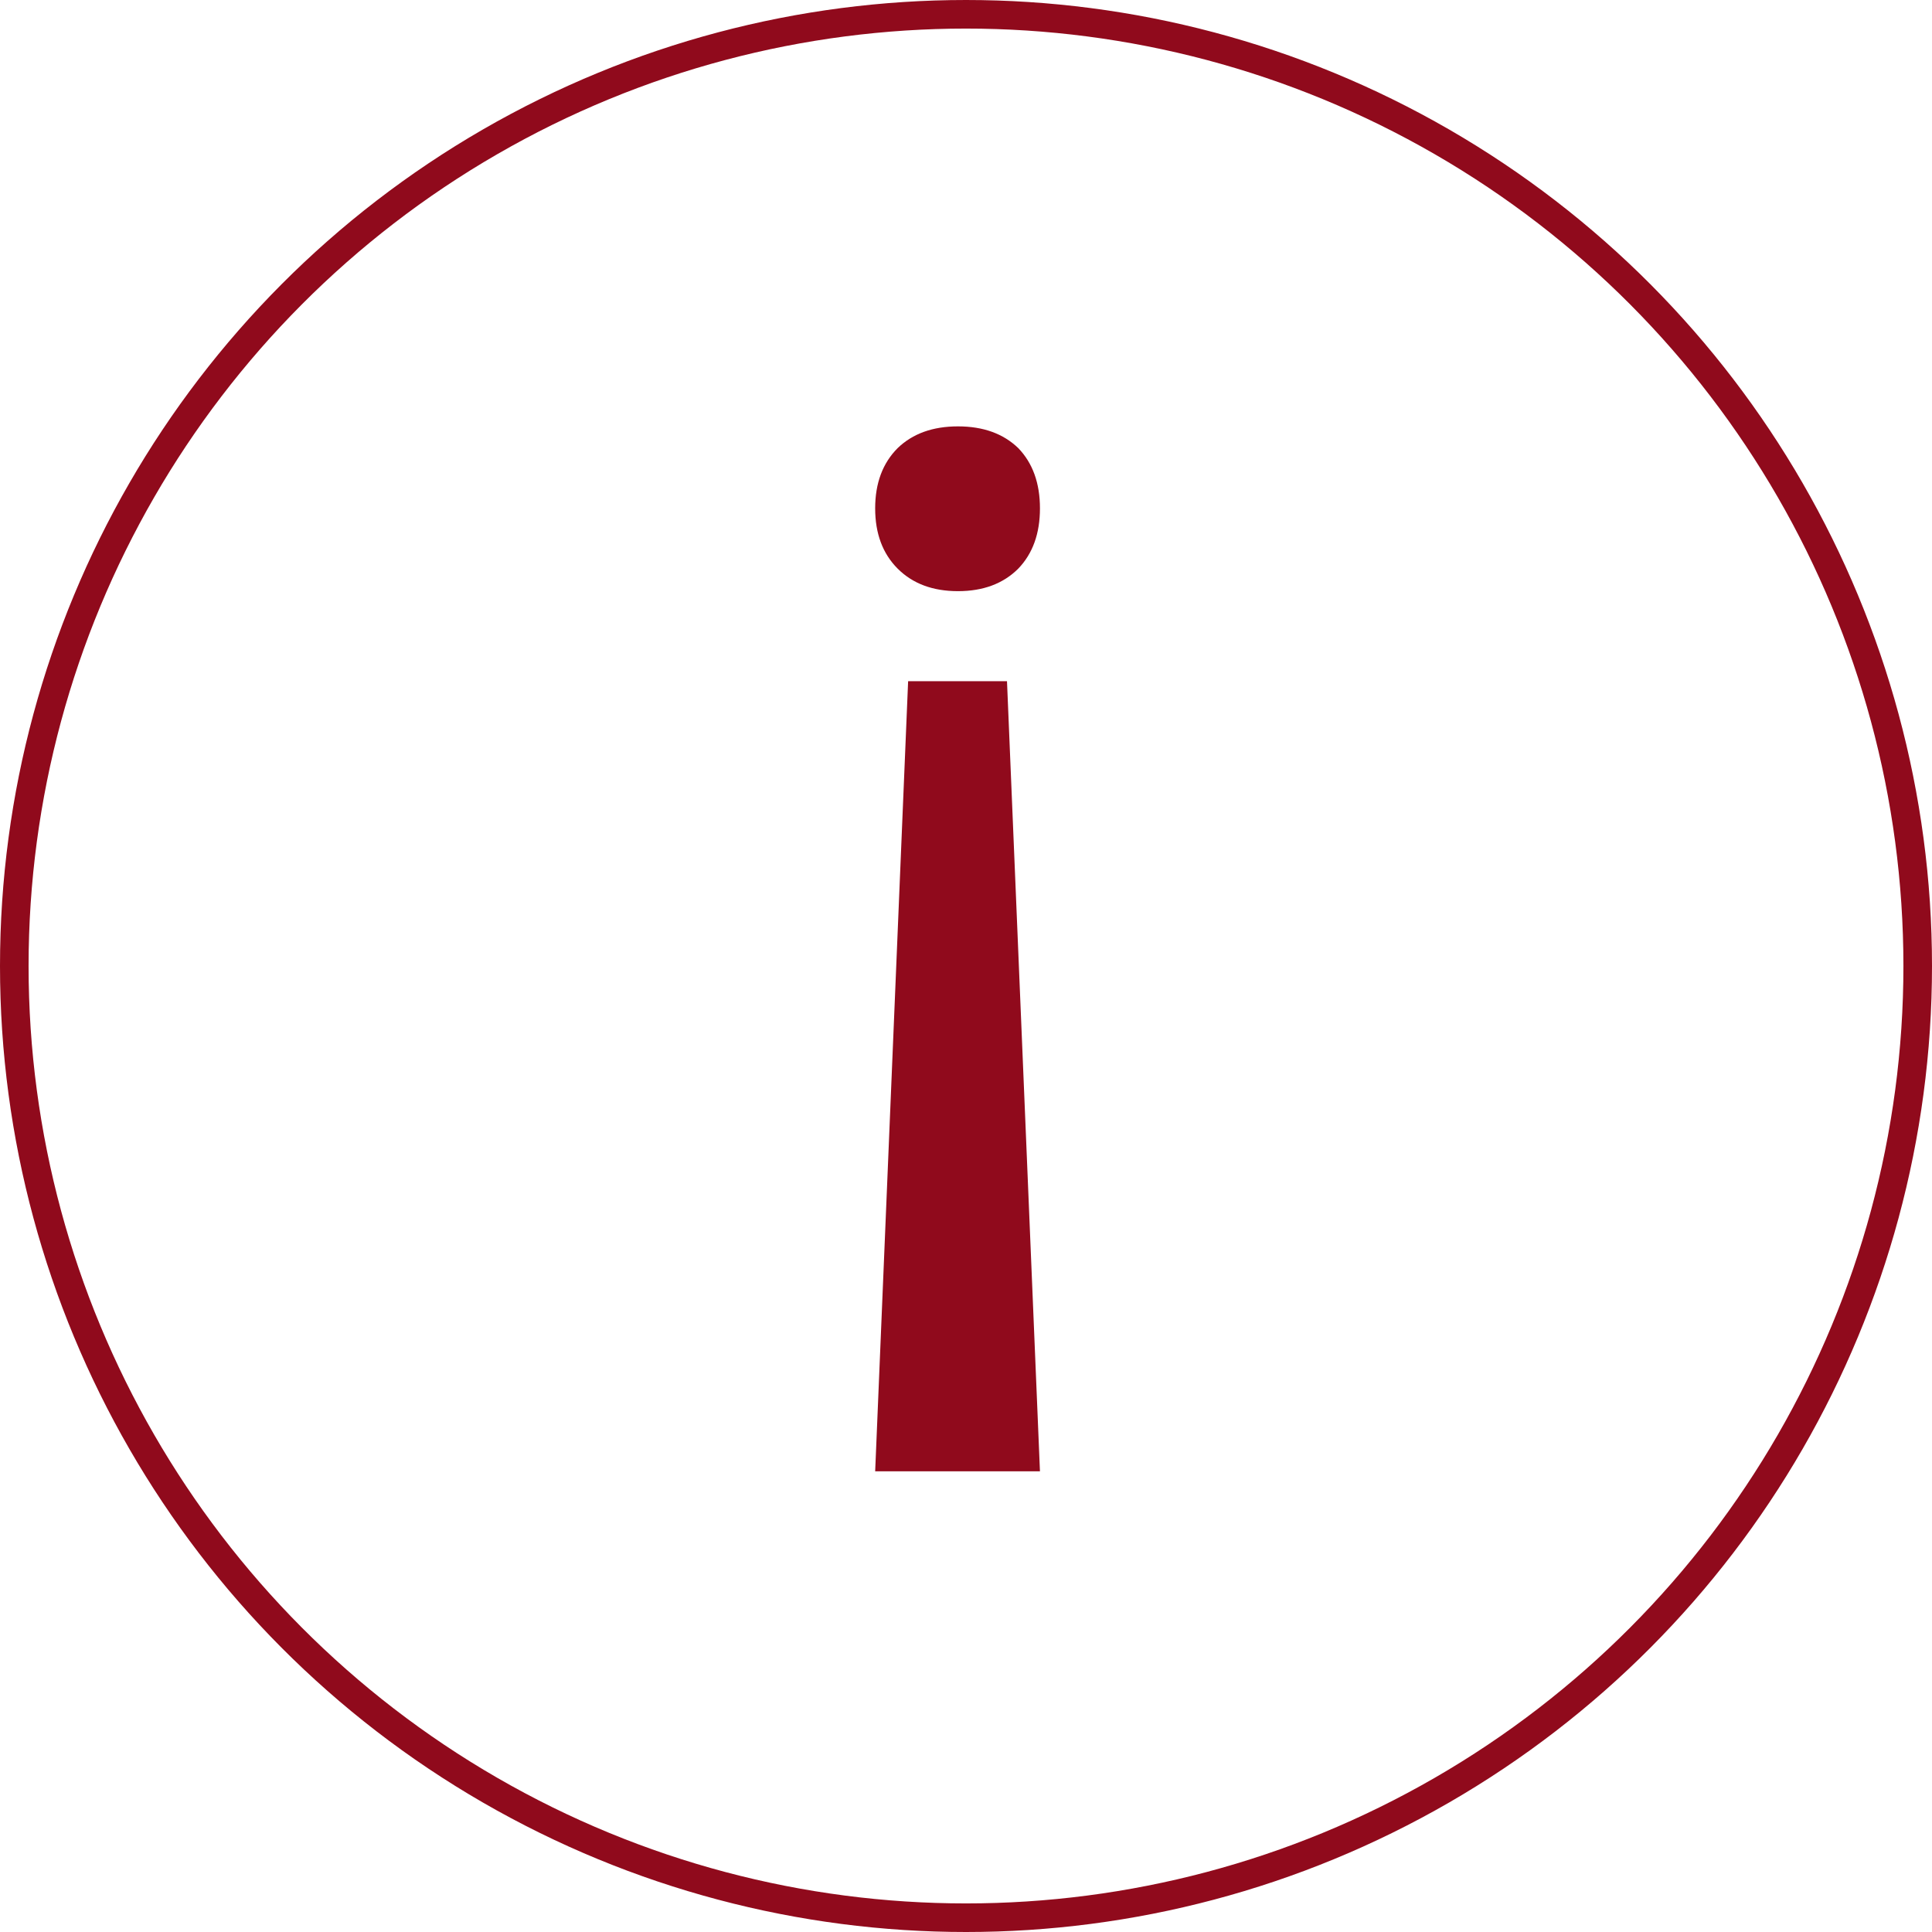 <?xml version="1.0" encoding="UTF-8"?> <svg xmlns="http://www.w3.org/2000/svg" width="338" height="338" viewBox="0 0 338 338" fill="none"> <circle cx="169" cy="169" r="166.5" stroke="#900A1C" stroke-width="5"></circle> <path d="M158.875 119.172H176.172L181.938 257.406H153.109L158.875 119.172ZM181.938 88.938C181.938 93.344 180.672 96.859 178.141 99.484C175.516 102.109 172 103.422 167.594 103.422C163.188 103.422 159.672 102.109 157.047 99.484C154.422 96.859 153.109 93.344 153.109 88.938C153.109 84.531 154.422 81.016 157.047 78.391C159.672 75.859 163.188 74.594 167.594 74.594C172 74.594 175.516 75.859 178.141 78.391C180.672 81.016 181.938 84.531 181.938 88.938Z" fill="#900A1C"></path> </svg> 